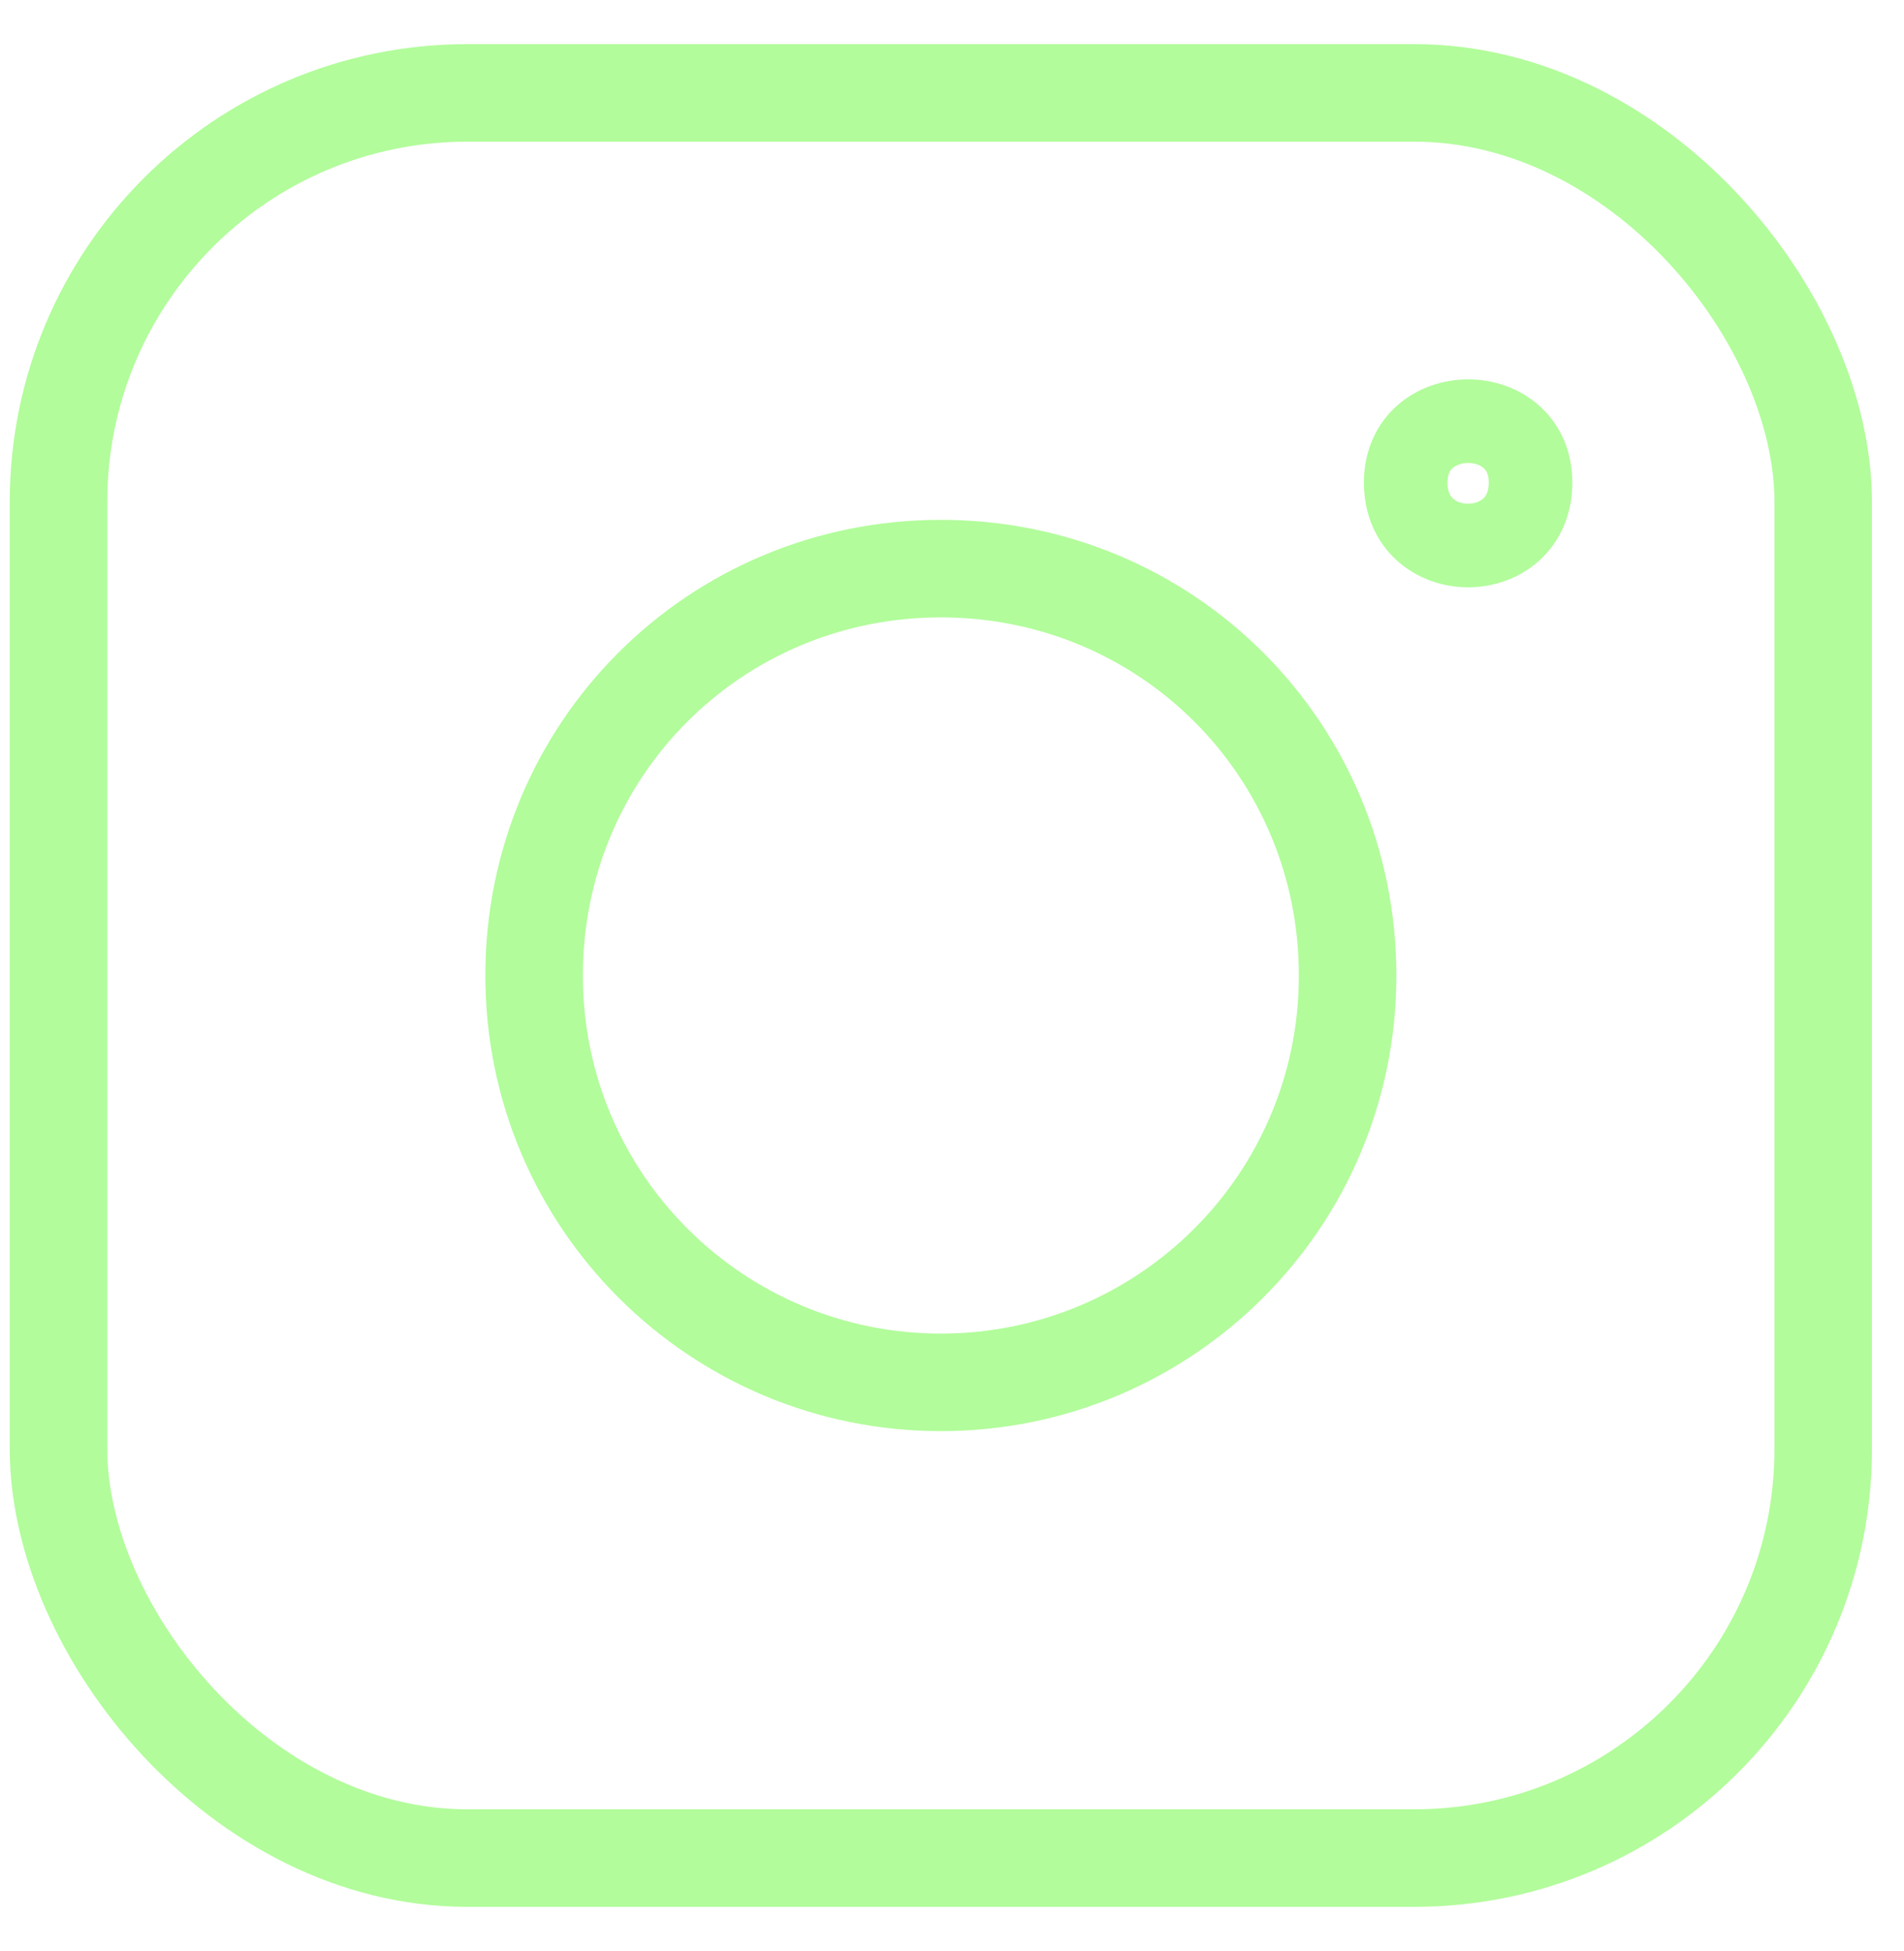 <svg xmlns:xlink="http://www.w3.org/1999/xlink" xmlns="http://www.w3.org/2000/svg" version="1.1" viewBox="0 0 41 42" height="42px" width="41px">
    <title>instagram</title>
    <g stroke-linecap="round" fill-rule="evenodd" fill="none" stroke-width="1" stroke="none" id="1-HOMEPAGE">
        <g stroke="#B2FC9B" transform="translate(-1629, -811)" id="Desktop-menu">
            <g transform="translate(1419.26, 813)" id="social-copy">
                <g transform="translate(211, 0)" id="instagram">
                    <path stroke-width="2.1" id="Path" d="M27.759,19 C27.759,23.866 23.82,27.759 19,27.759 C14.18,27.759 10.241,23.866 10.241,19 C10.241,14.134 14.134,10.241 19,10.241 C23.866,10.241 27.759,14.134 27.759,19"></path>
                    <path stroke-width="1.8" id="Path" d="M31.698,8.388 C31.698,10.195 29.01,10.195 29.01,8.388 C29.01,6.627 31.698,6.627 31.698,8.388"></path>
                    <path stroke-width="2.1" id="Path" d="M8.805,0 L29.195,0 C34.061,0 38,4.866 38,8.805 L38,29.195 C38,34.061 34.061,38 29.195,38 L8.805,38 C3.939,38 0,33.134 0,29.195 L0,8.805 C0,3.939 3.939,0 8.805,0 Z"></path>
                </g>
            </g>
        </g>
    </g>
</svg>